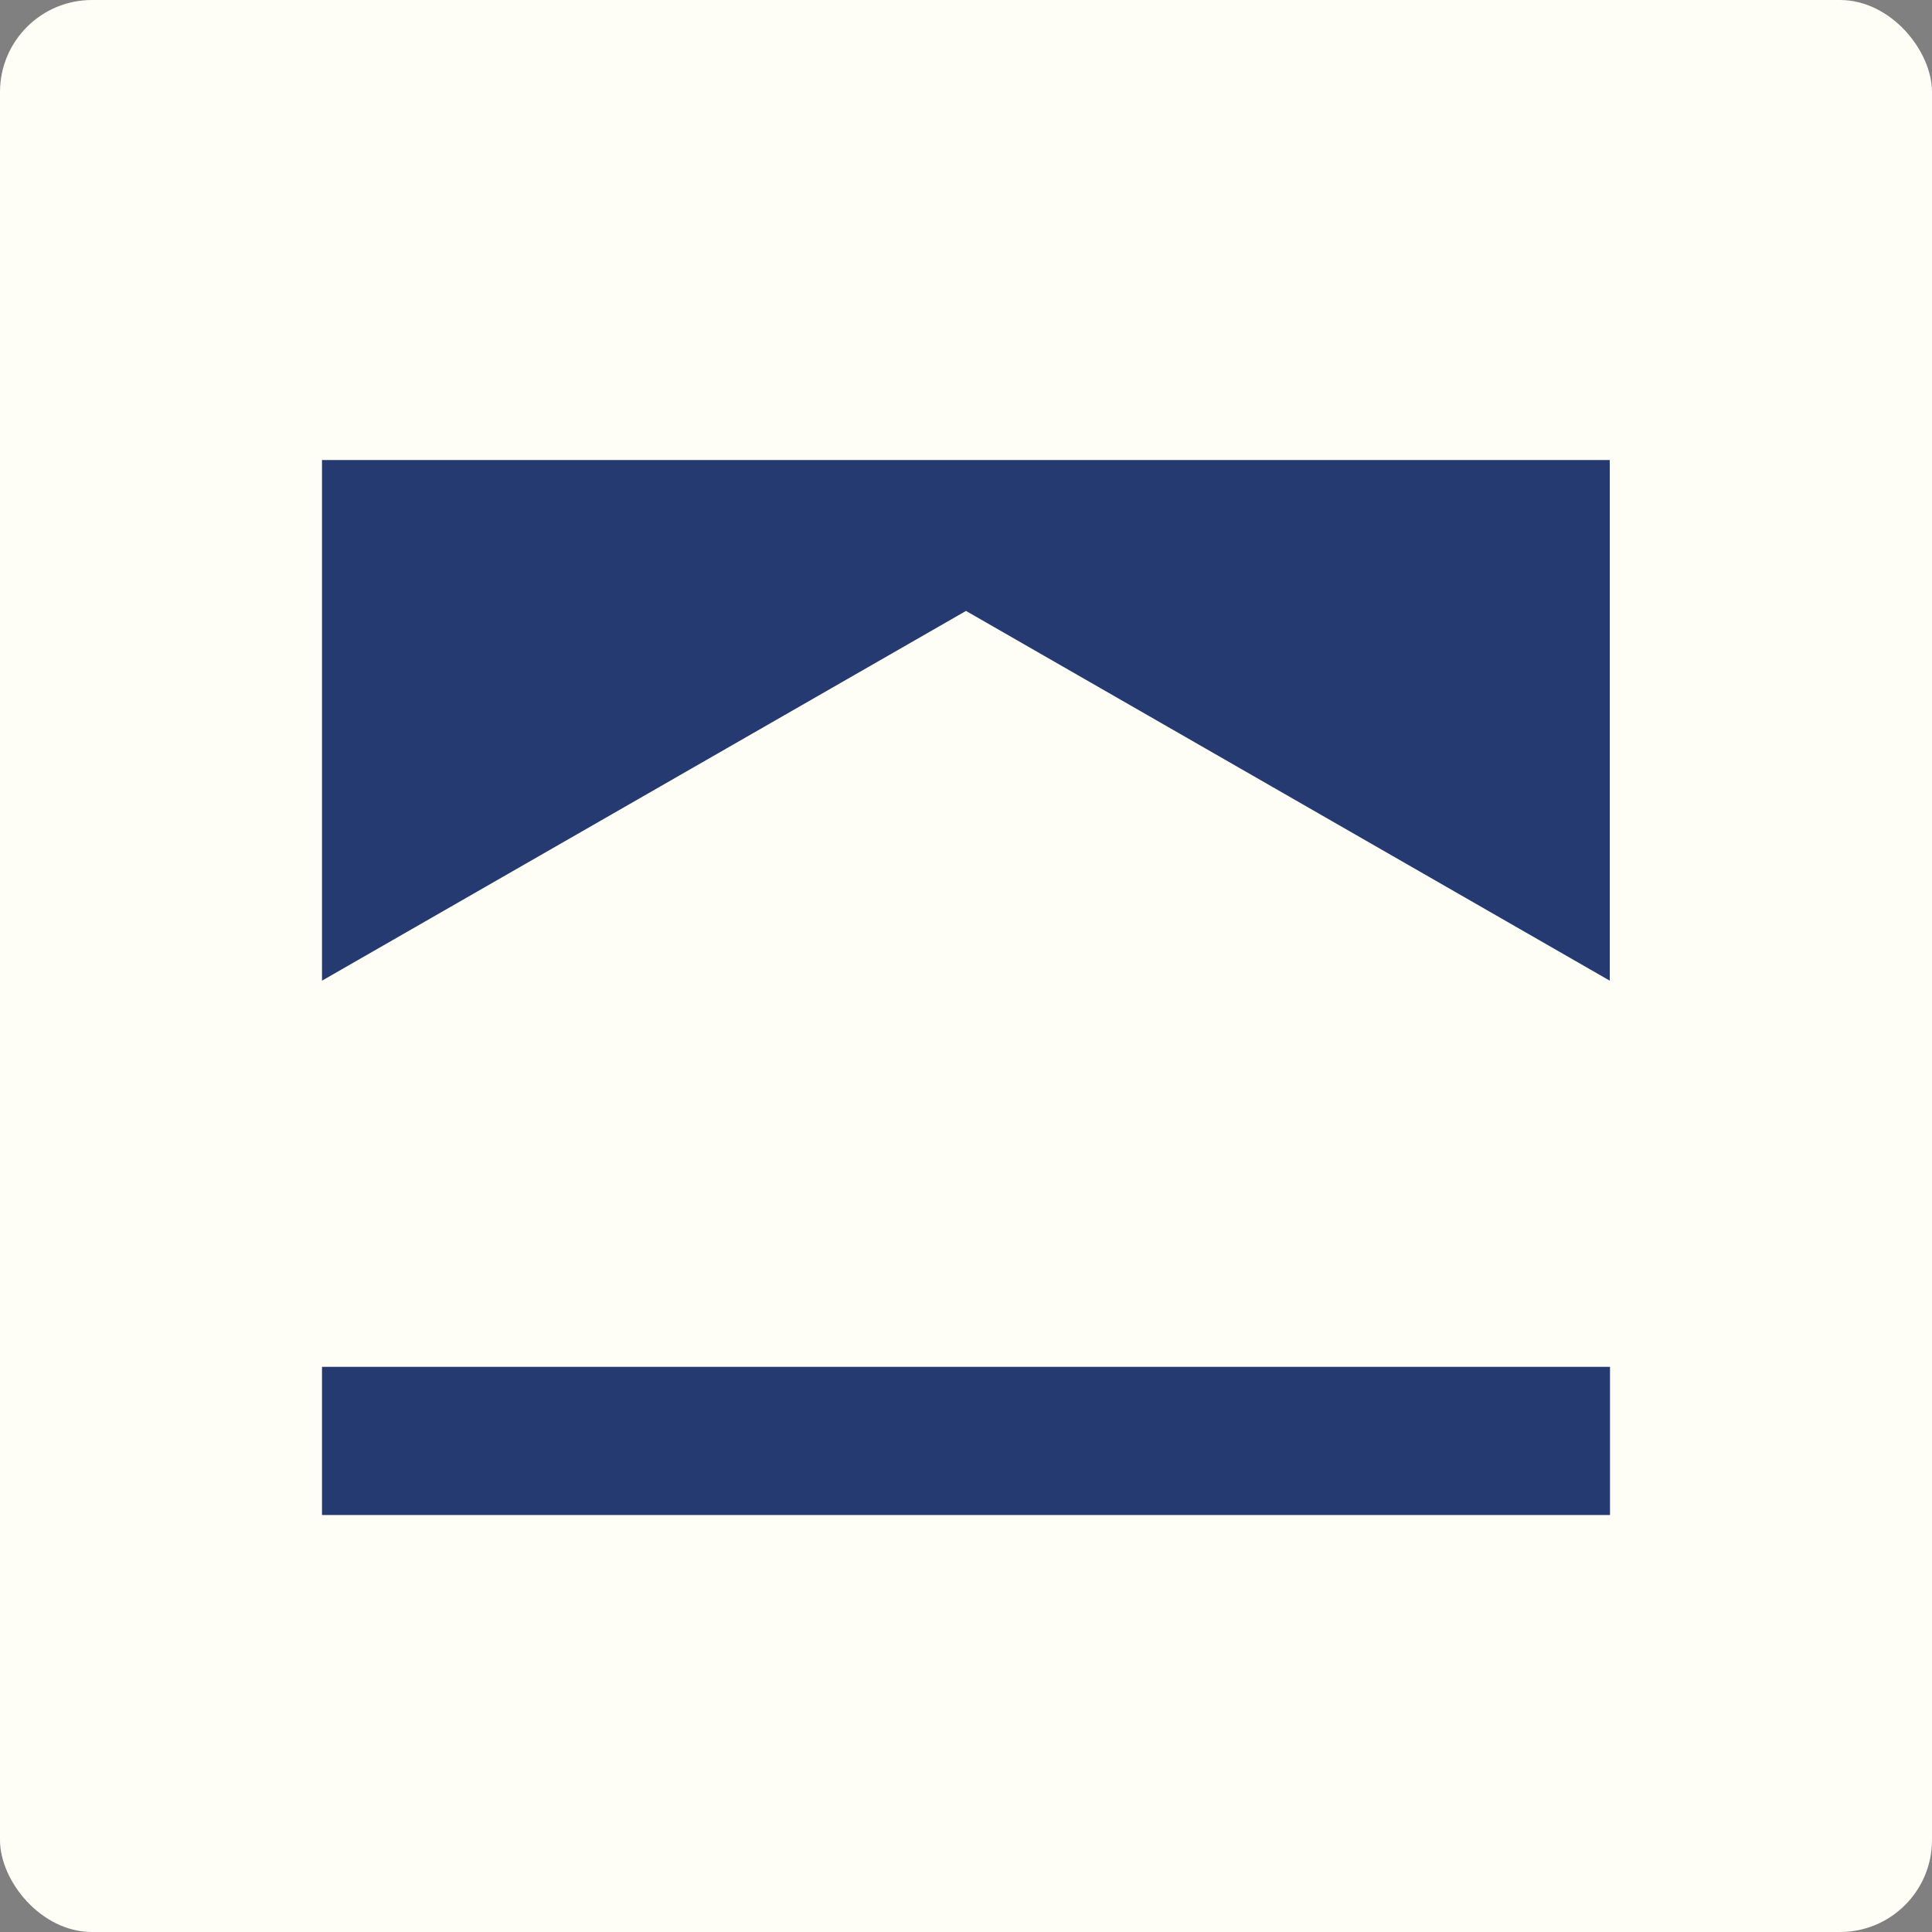 <?xml version="1.0" encoding="UTF-8"?> <svg xmlns="http://www.w3.org/2000/svg" width="42" height="42" viewBox="0 0 42 42" fill="none"><rect x="0" y="0" width="42" height="42" fill="#808080" stroke="none"/><rect width="42" height="42" rx="2" fill="#FFFEF6"></rect><path d="M35 29.714H7V32.935H35V29.714Z" fill="#253A71"></path><path d="M34.995 21.319L21 13.281L7 21.319V10H34.995V21.319Z" fill="#253A71"></path></svg> 